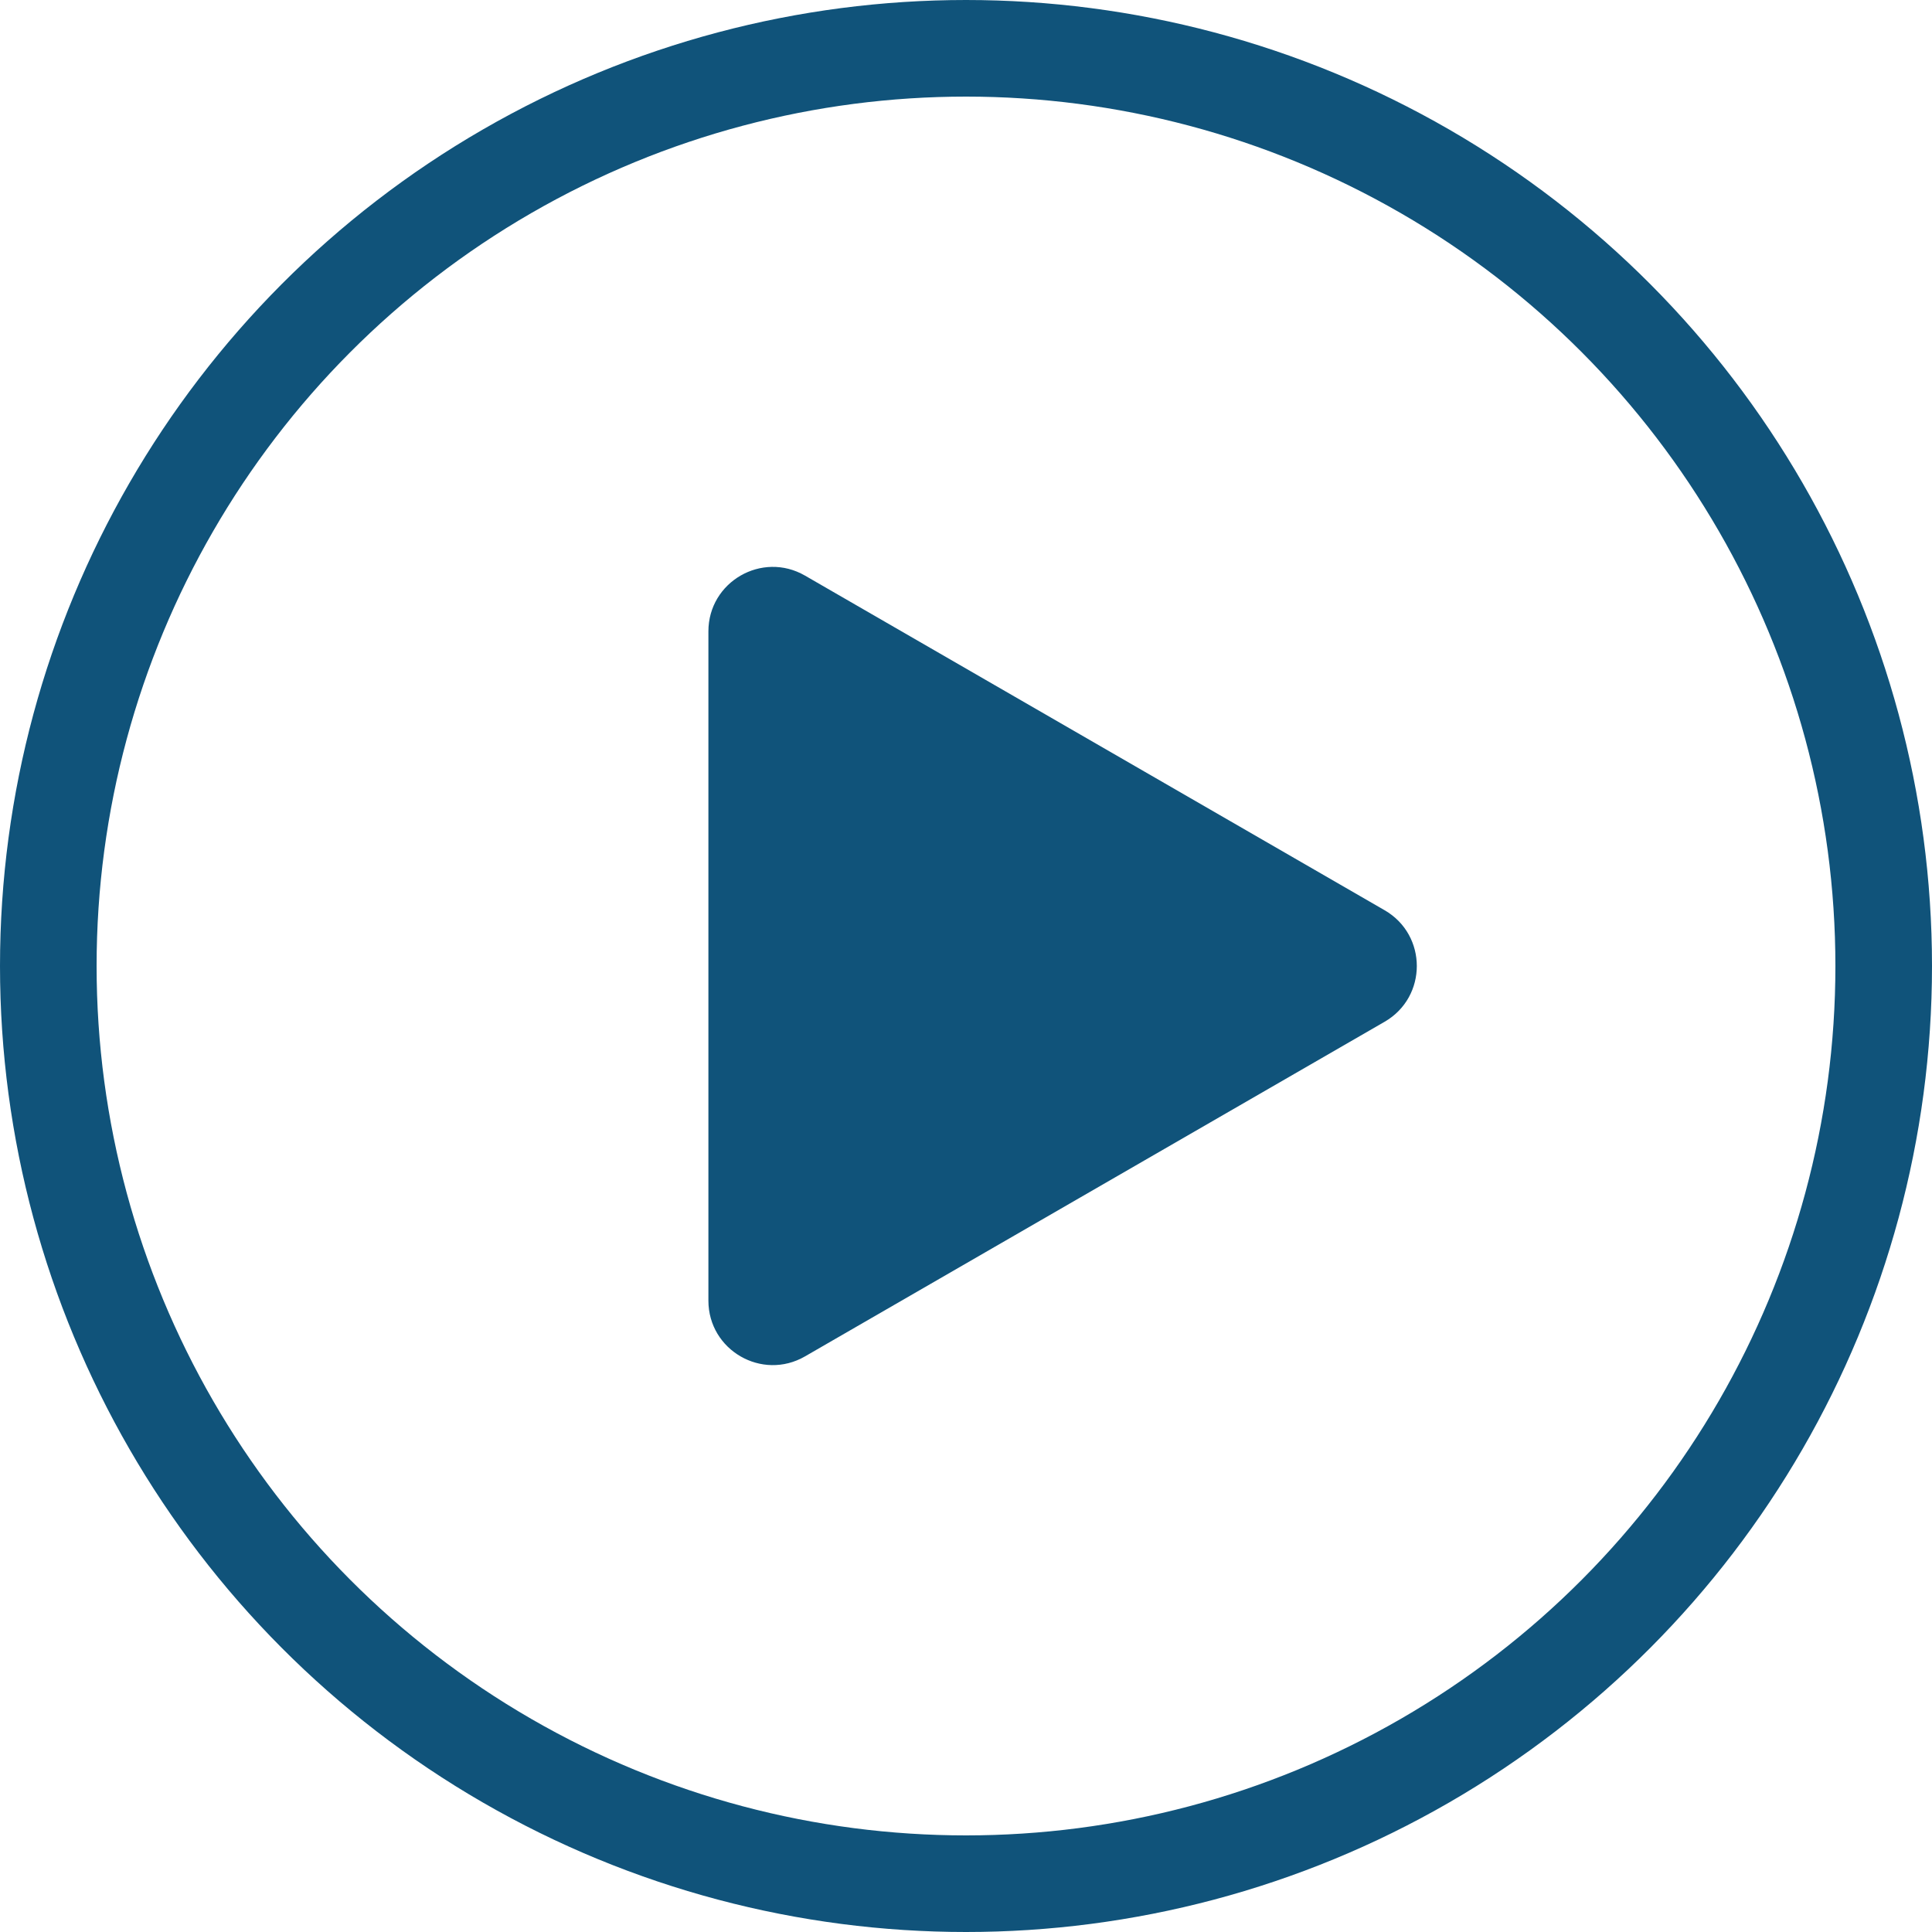 <svg width="30" height="30" viewBox="0 0 30 30" fill="none" xmlns="http://www.w3.org/2000/svg">
<circle cx="15" cy="15" r="14.25" stroke="#10537A" stroke-width="1.5"/>
<path d="M21.5 14.134C22.167 14.519 22.167 15.481 21.5 15.866L12.5 21.062C11.833 21.447 11 20.966 11 20.196L11 9.804C11 9.034 11.833 8.553 12.5 8.938L21.5 14.134Z" fill="#10537A"/>
</svg>
